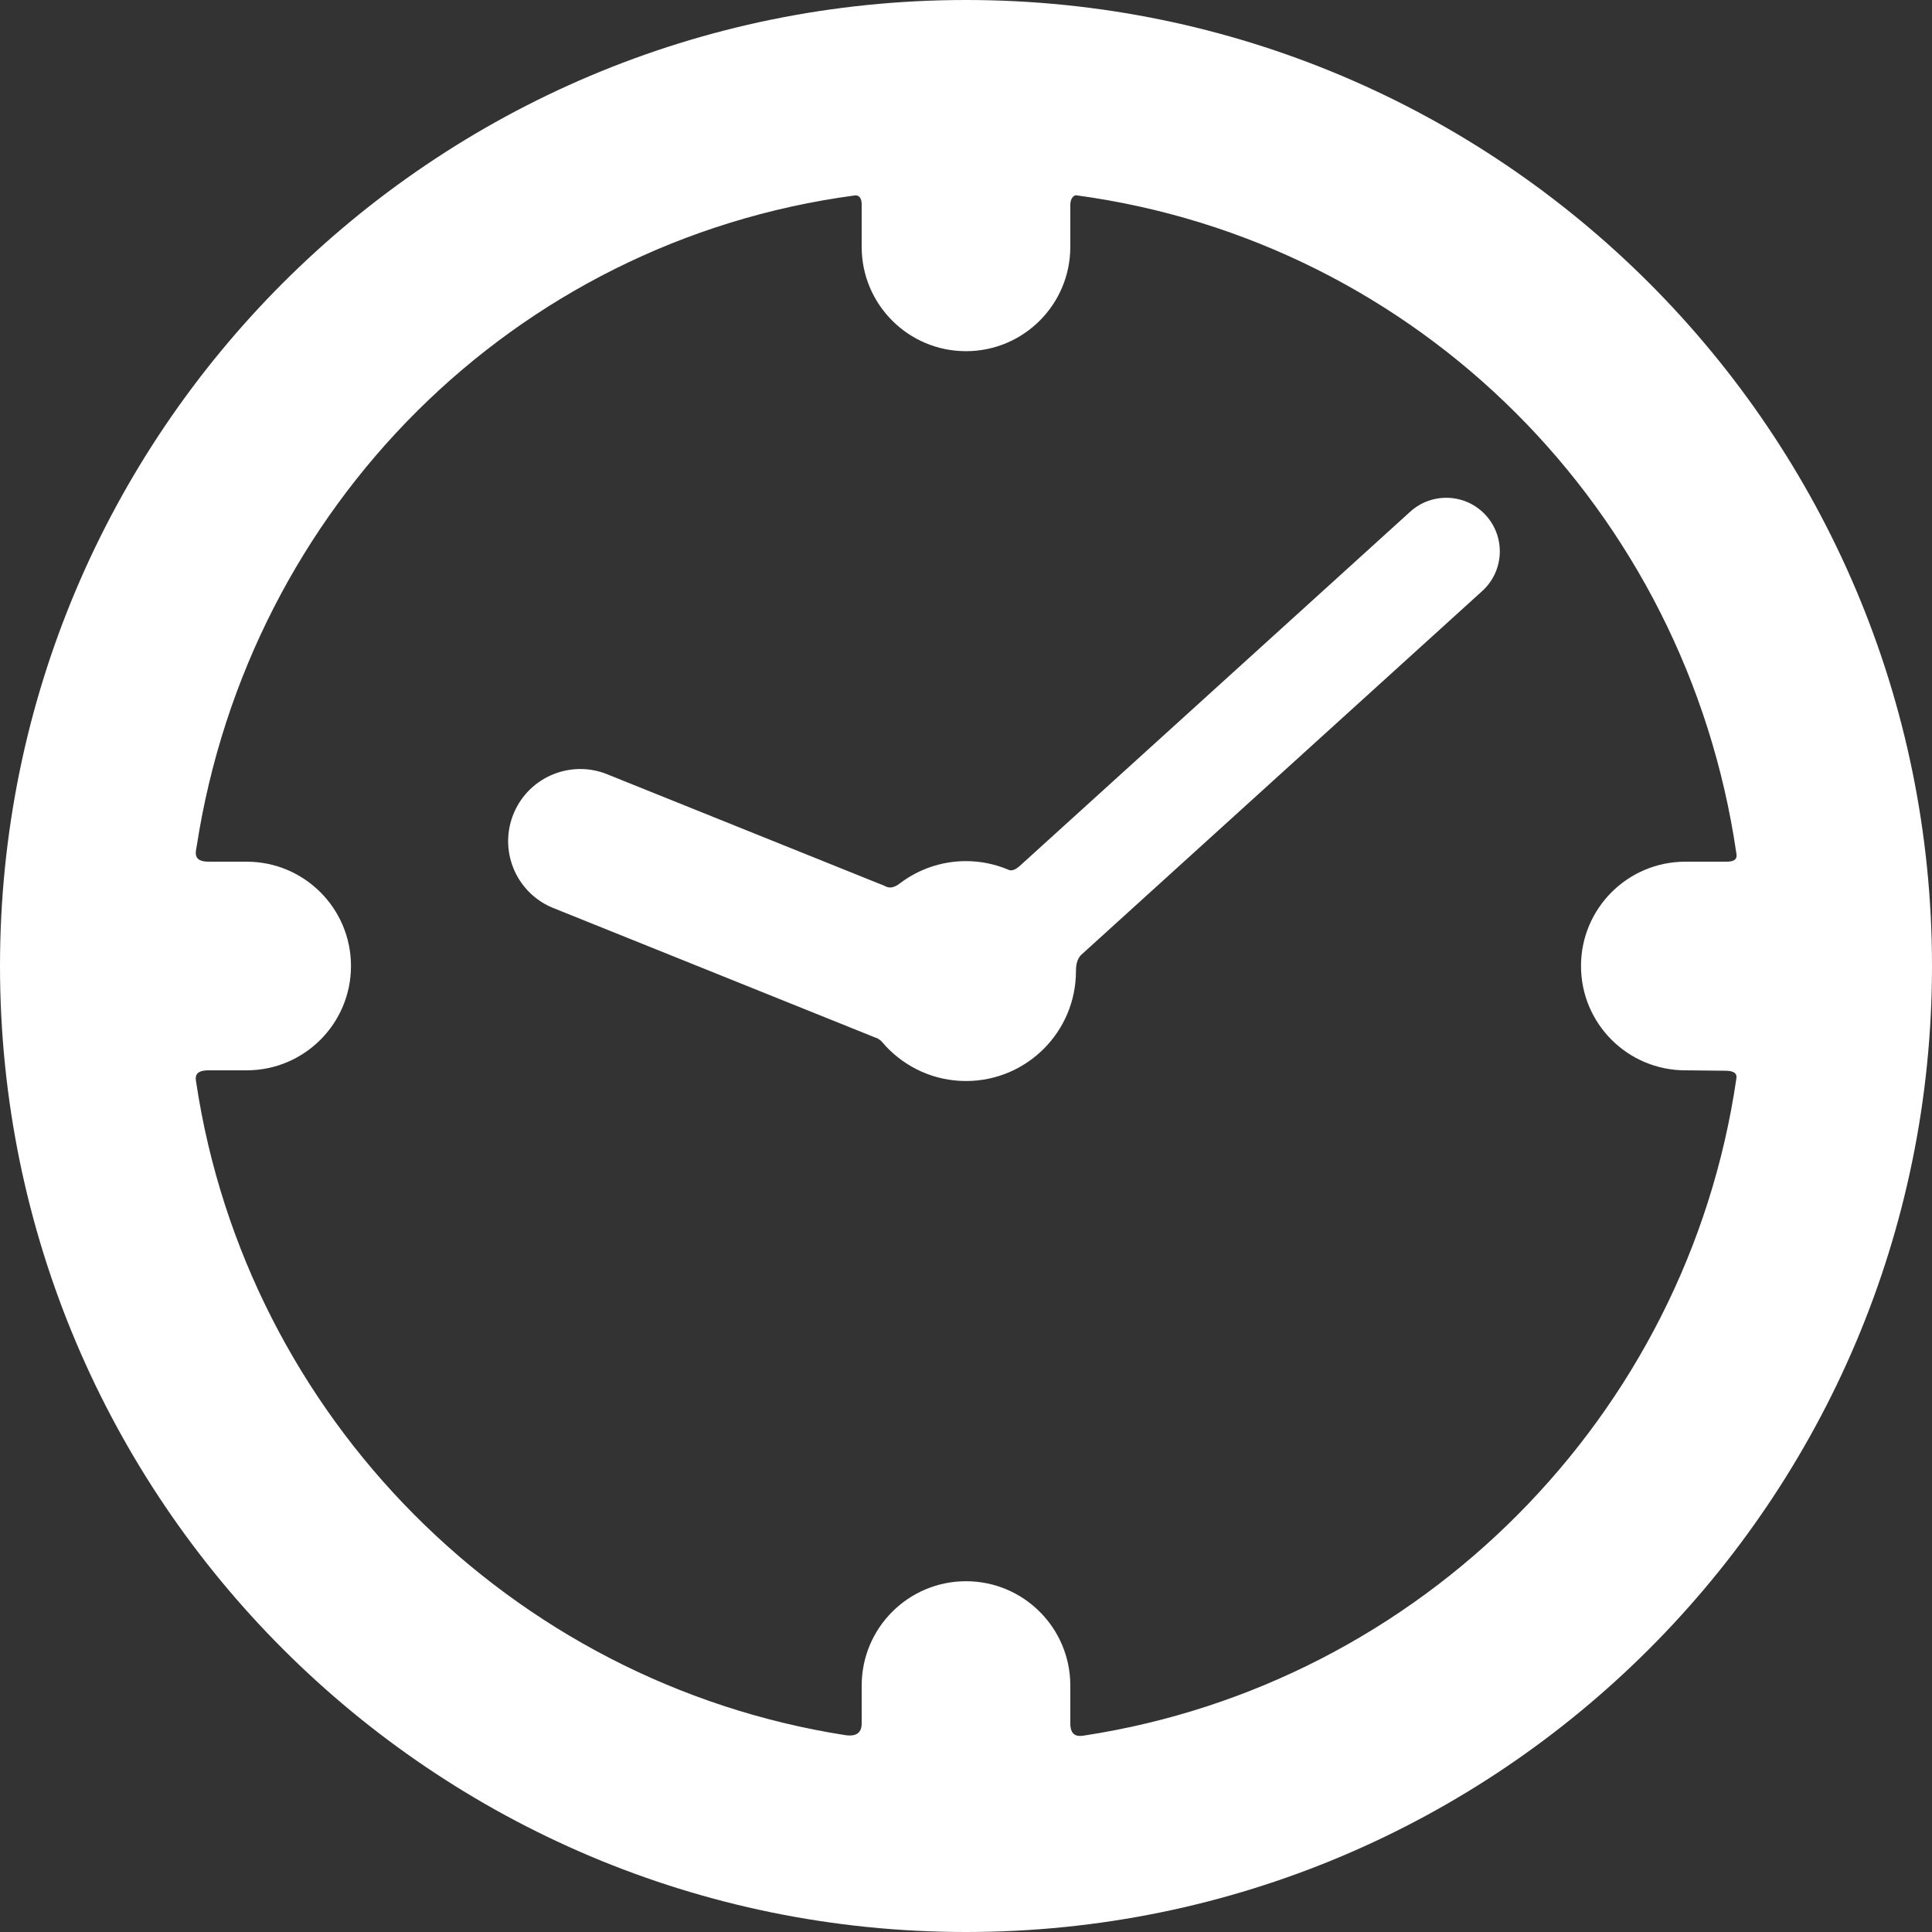<?xml version="1.0" encoding="iso-8859-1"?>
<!-- Generator: Adobe Illustrator 18.1.1, SVG Export Plug-In . SVG Version: 6.00 Build 0)  -->
<svg xmlns="http://www.w3.org/2000/svg" xmlns:xlink="http://www.w3.org/1999/xlink" version="1.1" id="Capa_1" x="0px" y="0px" viewBox="0 0 342.635 342.635" style="enable-background:new 0 0 342.635 342.635;" xml:space="preserve" width="512px" height="512px">
<rect x="0" y="0" width="342.635" height="342.635" fill="#333333" stroke="none"/>
<g>
	<g id="Layer_5_23_">
		<g>
			<path d="M171.317,0C76.702,0,0,76.702,0,171.317s76.703,171.318,171.317,171.318c94.617,0,171.318-76.701,171.318-171.317     S265.934,0,171.317,0z M189.817,305.658v-6.732c0-10.217-8.283-18.5-18.5-18.5c-10.216,0-18.499,8.283-18.499,18.5v6.732     c0,2.375-2.013,2.207-3.014,2.049C90.574,298.4,43.726,251.306,34.793,191.954c-0.106-0.71-0.475-2.135,2.192-2.135h6.76     c10.218,0,18.5-8.283,18.5-18.5c0-10.217-8.282-18.5-18.5-18.5h-6.76c-2.917,0-2.238-1.857-2.095-2.78     C44.18,89.995,91.024,42.809,151.457,34.68c0,0,1.359-0.396,1.359,1.604c0,1.874,0,7.498,0,7.498     c0,10.217,8.283,18.5,18.499,18.5c10.217,0,18.5-8.283,18.5-18.5c0,0,0-5.499,0-7.332c0-1.75,1-1.822,1-1.822     c60.811,8.18,108.215,55.955,117.096,116.535c0.082,0.551,0.406,1.655-1.719,1.655h-7.305c-10.217,0-18.5,8.283-18.5,18.5     c0,10.217,8.283,18.5,18.5,18.5l7.055,0.073c2.125,0,2.068,0.905,1.996,1.393c-8.707,59.855-55.951,107.38-115.67,116.511     C191.454,307.918,189.817,308.158,189.817,305.658z" fill="#FFFFFF"/>
			<path d="M263.522,91.399c-3.525-3.885-9.533-4.179-13.42-0.653l-69.346,62.911c-1.272,1.083-1.822,0.622-2.209,0.467     c-2.236-0.9-4.672-1.407-7.23-1.407c-4.367,0-8.388,1.448-11.636,3.877c-0.464,0.347-1.55,1.251-2.783,0.521L107.97,137.43     c-6.488-2.795-14.014,0.201-16.807,6.688c-2.795,6.488,0.2,14.013,6.689,16.807l57.305,23.055     c0.995,0.261,1.567,1.161,1.919,1.538c3.558,3.81,8.617,6.199,14.242,6.199c10.77,0,19.5-8.73,19.5-19.5     c0-0.657,0.065-2.122,0.994-2.936l71.057-64.463C266.755,101.293,267.048,95.285,263.522,91.399z" fill="#FFFFFF"/>
		</g>
	</g>
</g>
<g>
</g>
<g>
</g>
<g>
</g>
<g>
</g>
<g>
</g>
<g>
</g>
<g>
</g>
<g>
</g>
<g>
</g>
<g>
</g>
<g>
</g>
<g>
</g>
<g>
</g>
<g>
</g>
<g>
</g>
</svg>
